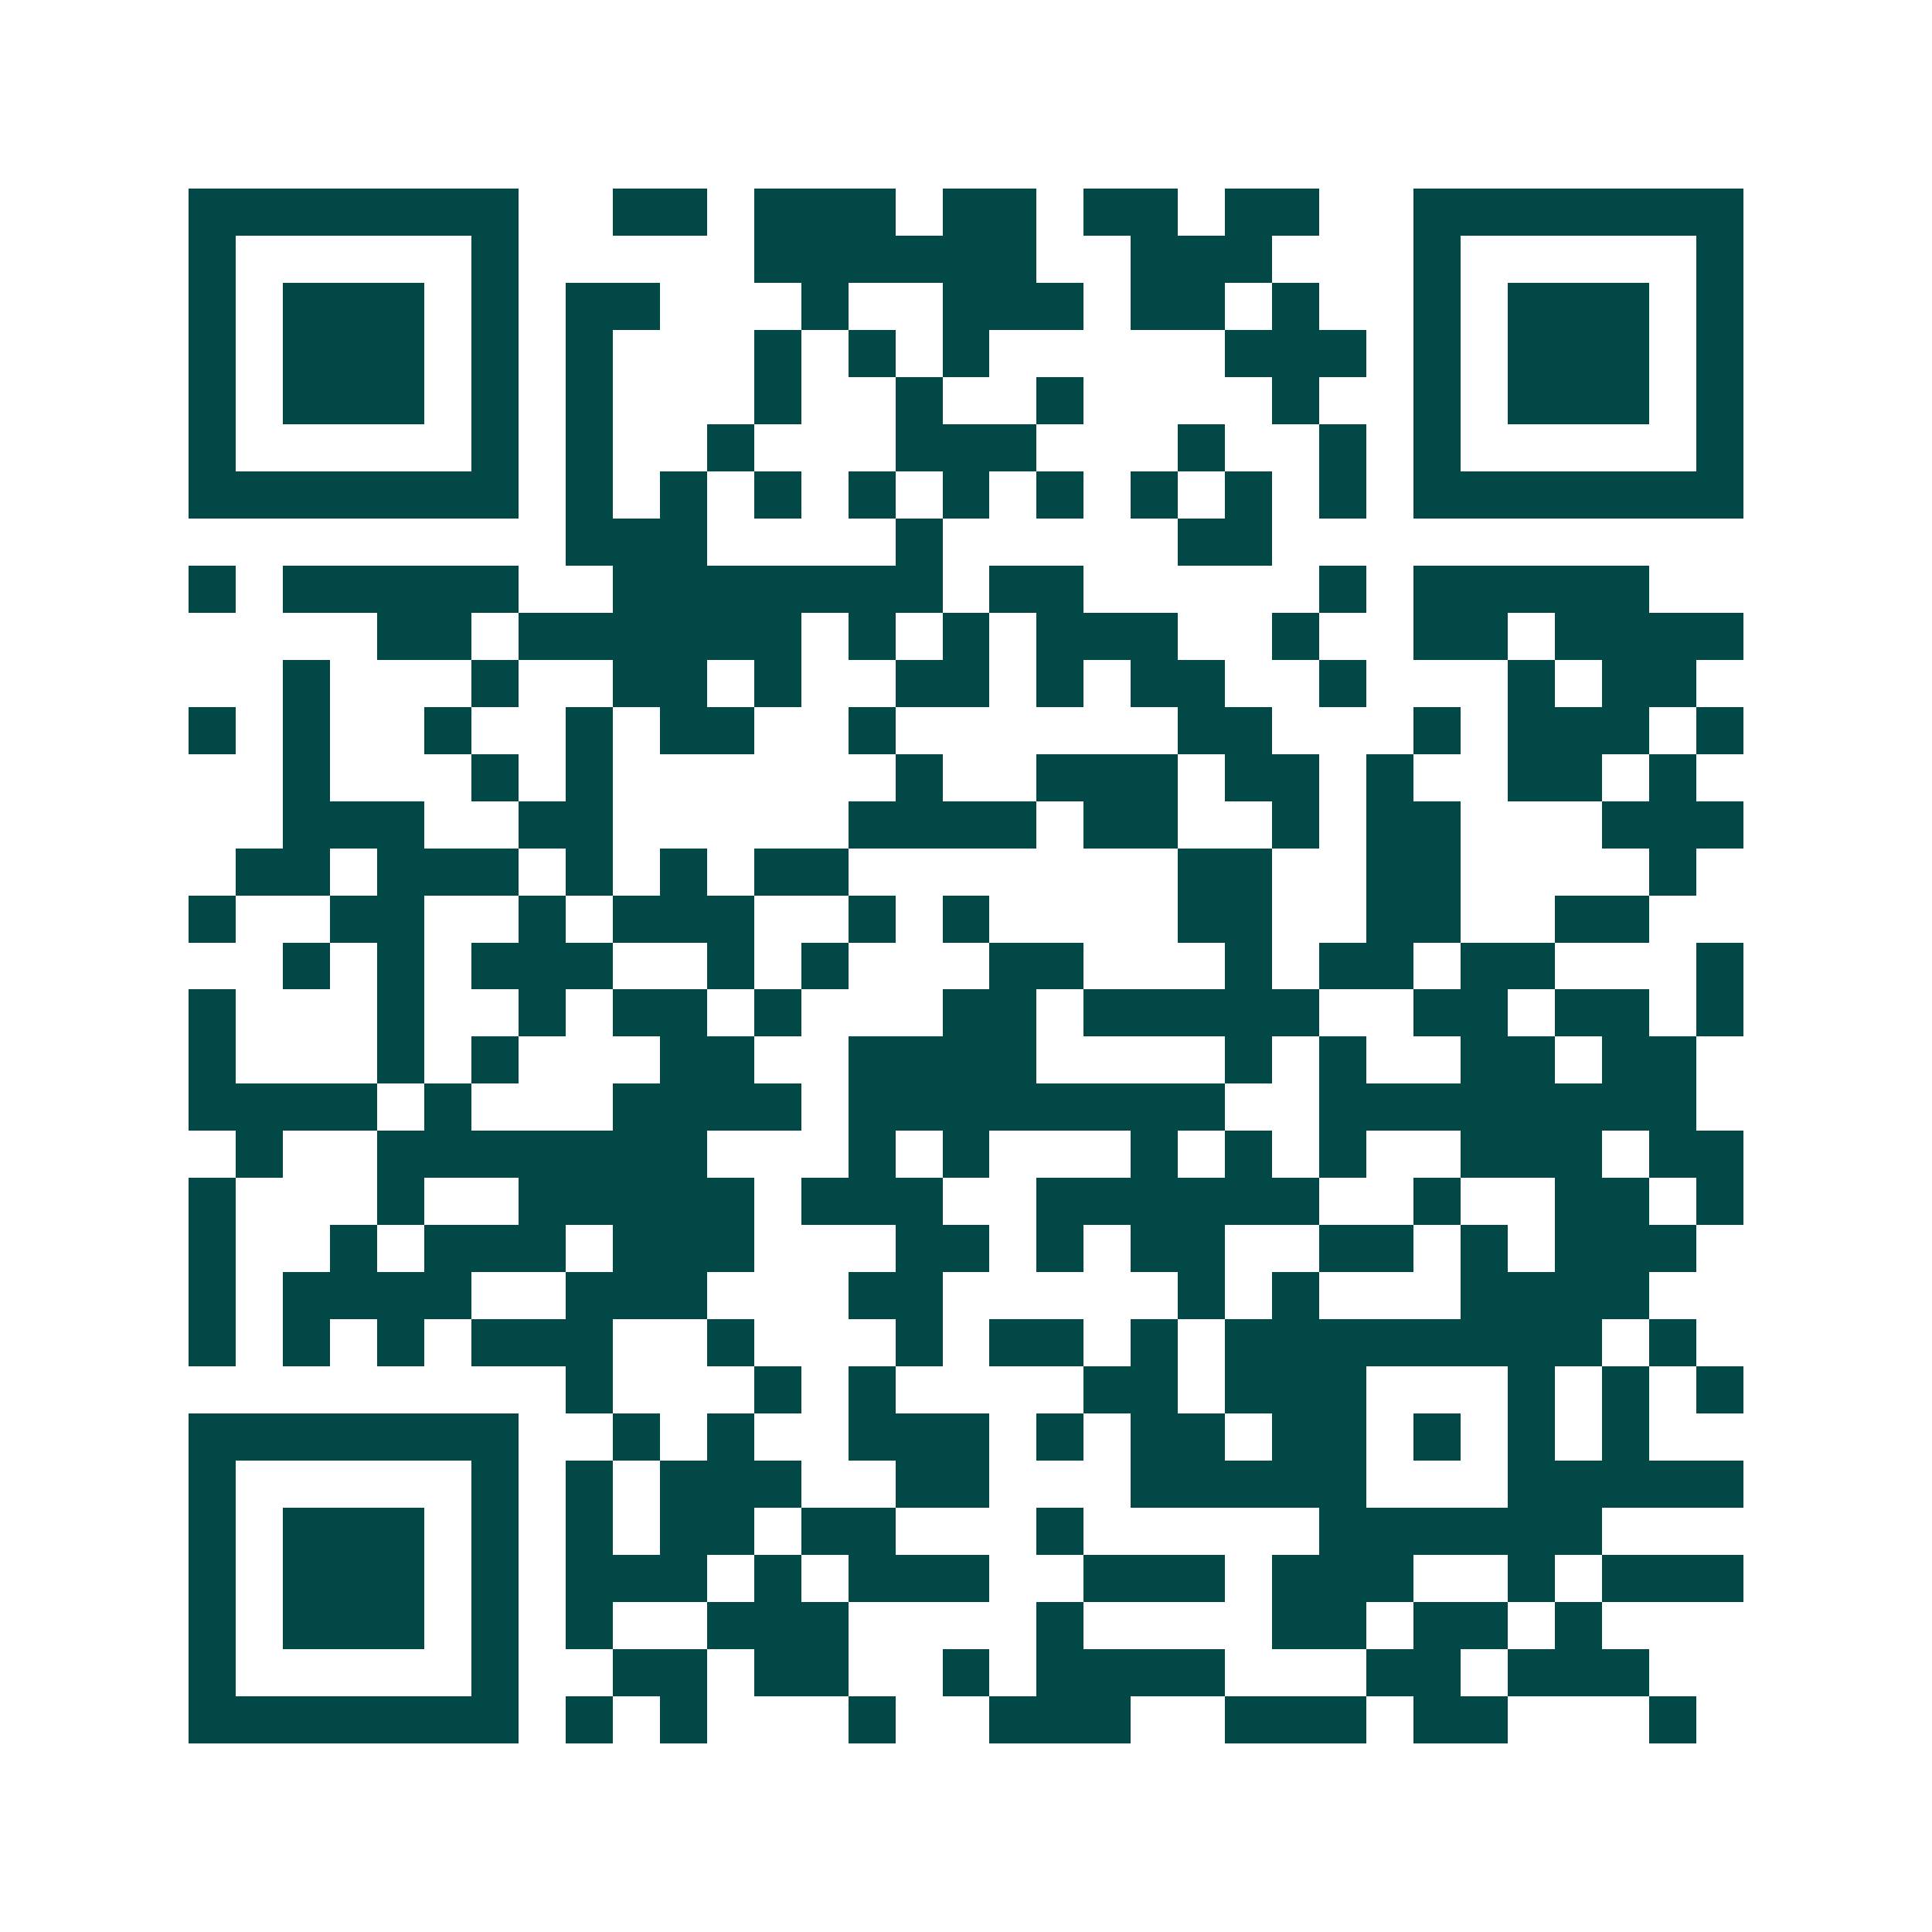 <svg xmlns="http://www.w3.org/2000/svg" width="200" height="200" viewBox="0 0 41 41" shape-rendering="crispEdges"><path fill="#ffffff" d="M0 0h41v41H0z"/><path stroke="#014847" d="M4 4.5h7m2 0h2m1 0h3m1 0h2m1 0h2m1 0h2m2 0h7M4 5.5h1m5 0h1m5 0h6m2 0h3m3 0h1m5 0h1M4 6.5h1m1 0h3m1 0h1m1 0h2m3 0h1m2 0h3m1 0h2m1 0h1m2 0h1m1 0h3m1 0h1M4 7.5h1m1 0h3m1 0h1m1 0h1m3 0h1m1 0h1m1 0h1m5 0h3m1 0h1m1 0h3m1 0h1M4 8.5h1m1 0h3m1 0h1m1 0h1m3 0h1m2 0h1m2 0h1m4 0h1m2 0h1m1 0h3m1 0h1M4 9.5h1m5 0h1m1 0h1m2 0h1m3 0h3m3 0h1m2 0h1m1 0h1m5 0h1M4 10.5h7m1 0h1m1 0h1m1 0h1m1 0h1m1 0h1m1 0h1m1 0h1m1 0h1m1 0h1m1 0h7M12 11.5h3m4 0h1m5 0h2M4 12.5h1m1 0h5m2 0h7m1 0h2m5 0h1m1 0h5M8 13.5h2m1 0h6m1 0h1m1 0h1m1 0h3m2 0h1m2 0h2m1 0h4M6 14.5h1m3 0h1m2 0h2m1 0h1m2 0h2m1 0h1m1 0h2m2 0h1m3 0h1m1 0h2M4 15.5h1m1 0h1m2 0h1m2 0h1m1 0h2m2 0h1m6 0h2m3 0h1m1 0h3m1 0h1M6 16.5h1m3 0h1m1 0h1m6 0h1m2 0h3m1 0h2m1 0h1m2 0h2m1 0h1M6 17.5h3m2 0h2m5 0h4m1 0h2m2 0h1m1 0h2m3 0h3M5 18.5h2m1 0h3m1 0h1m1 0h1m1 0h2m7 0h2m2 0h2m4 0h1M4 19.5h1m2 0h2m2 0h1m1 0h3m2 0h1m1 0h1m4 0h2m2 0h2m2 0h2M6 20.5h1m1 0h1m1 0h3m2 0h1m1 0h1m3 0h2m3 0h1m1 0h2m1 0h2m3 0h1M4 21.5h1m3 0h1m2 0h1m1 0h2m1 0h1m3 0h2m1 0h5m2 0h2m1 0h2m1 0h1M4 22.5h1m3 0h1m1 0h1m3 0h2m2 0h4m4 0h1m1 0h1m2 0h2m1 0h2M4 23.5h4m1 0h1m3 0h4m1 0h8m2 0h8M5 24.5h1m2 0h7m3 0h1m1 0h1m3 0h1m1 0h1m1 0h1m2 0h3m1 0h2M4 25.5h1m3 0h1m2 0h5m1 0h3m2 0h6m2 0h1m2 0h2m1 0h1M4 26.5h1m2 0h1m1 0h3m1 0h3m3 0h2m1 0h1m1 0h2m2 0h2m1 0h1m1 0h3M4 27.5h1m1 0h4m2 0h3m3 0h2m5 0h1m1 0h1m3 0h4M4 28.5h1m1 0h1m1 0h1m1 0h3m2 0h1m3 0h1m1 0h2m1 0h1m1 0h8m1 0h1M12 29.5h1m3 0h1m1 0h1m4 0h2m1 0h3m3 0h1m1 0h1m1 0h1M4 30.5h7m2 0h1m1 0h1m2 0h3m1 0h1m1 0h2m1 0h2m1 0h1m1 0h1m1 0h1M4 31.5h1m5 0h1m1 0h1m1 0h3m2 0h2m3 0h5m3 0h5M4 32.5h1m1 0h3m1 0h1m1 0h1m1 0h2m1 0h2m3 0h1m5 0h6M4 33.5h1m1 0h3m1 0h1m1 0h3m1 0h1m1 0h3m2 0h3m1 0h3m2 0h1m1 0h3M4 34.5h1m1 0h3m1 0h1m1 0h1m2 0h3m4 0h1m4 0h2m1 0h2m1 0h1M4 35.5h1m5 0h1m2 0h2m1 0h2m2 0h1m1 0h4m3 0h2m1 0h3M4 36.5h7m1 0h1m1 0h1m3 0h1m2 0h3m2 0h3m1 0h2m3 0h1"/></svg>
